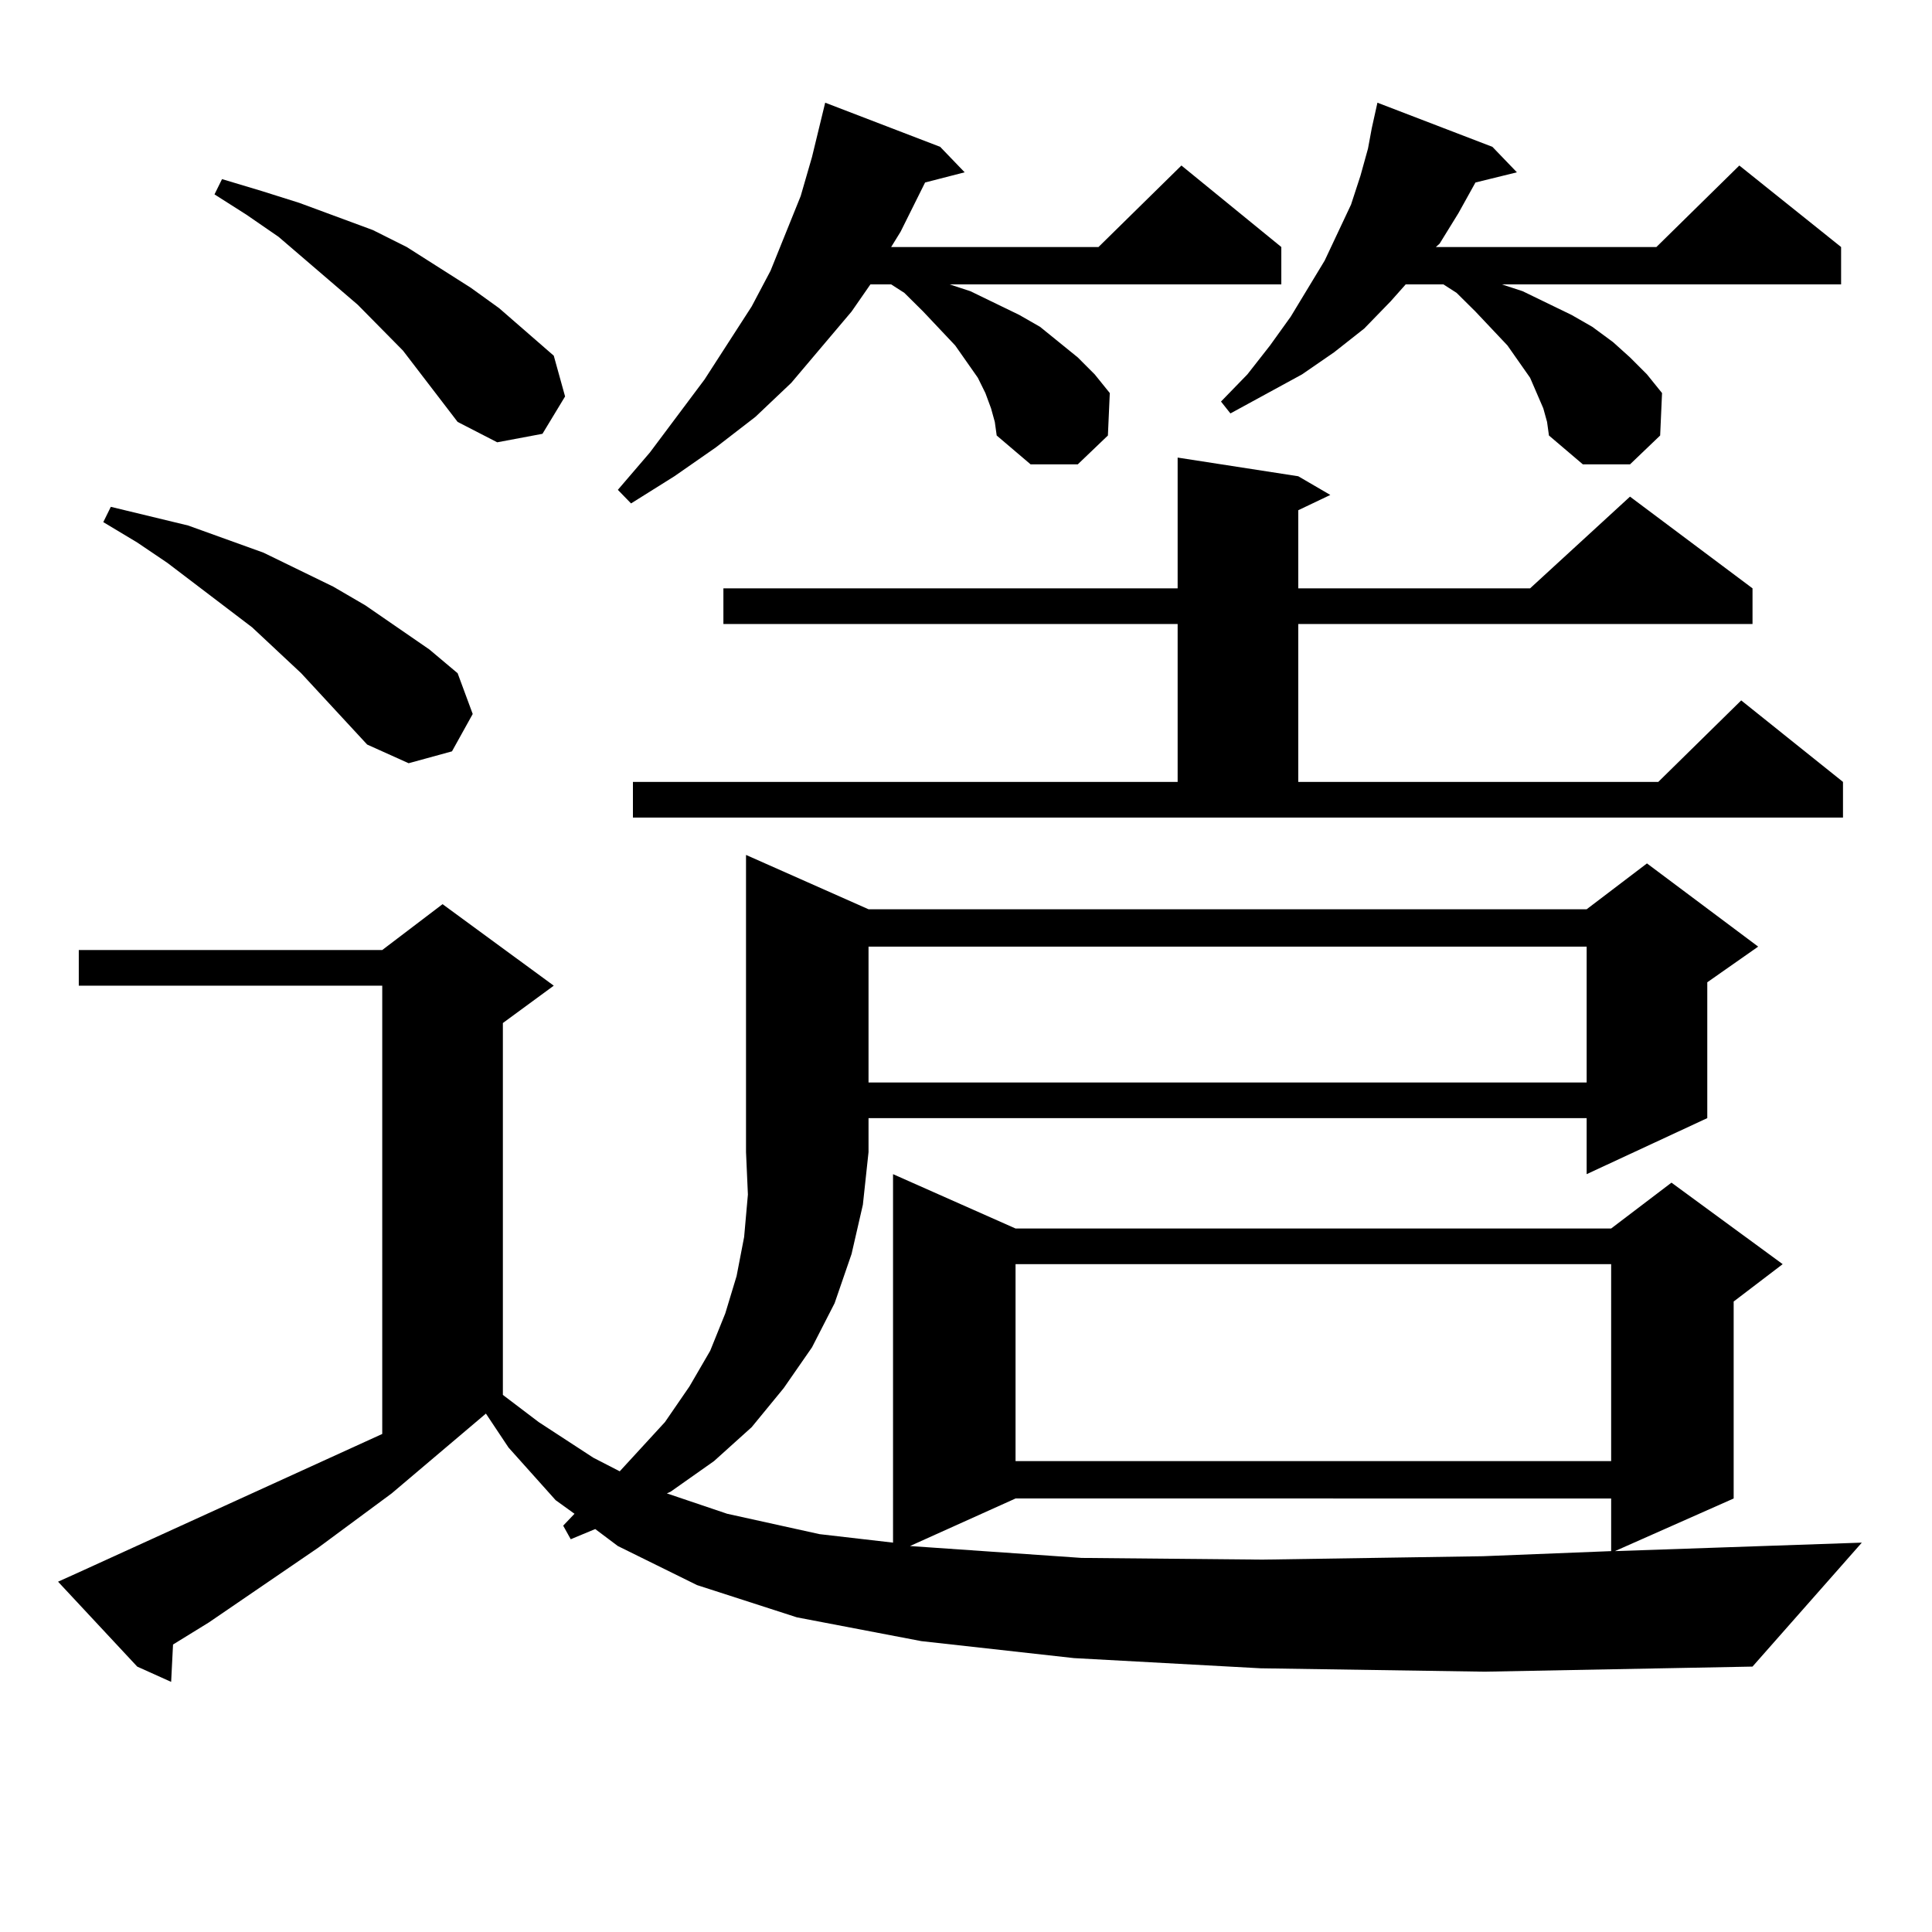 <?xml version="1.0" encoding="utf-8"?>
<!-- Generator: Adobe Illustrator 16.0.0, SVG Export Plug-In . SVG Version: 6.00 Build 0)  -->
<!DOCTYPE svg PUBLIC "-//W3C//DTD SVG 1.1//EN" "http://www.w3.org/Graphics/SVG/1.1/DTD/svg11.dtd">
<svg version="1.1" id="图层_1" xmlns="http://www.w3.org/2000/svg" xmlns:xlink="http://www.w3.org/1999/xlink" x="0px" y="0px"
	 width="1000px" height="1000px" viewBox="0 0 1000 1000" enable-background="new 0 0 1000 1000" xml:space="preserve">
<path d="M652.472,863.504l-96.583-5.273l-79.022-8.789l-64.389-12.305l-51.706-16.699l-40.975-20.215l-11.707-8.789l-12.683,5.273
	l-3.902-7.031l5.854-6.152l-9.756-7.031l-24.39-27.246l-11.707-17.578l-48.779,41.309l-38.048,28.125l-56.584,38.672l-18.536,11.426
	l-0.976,19.336l-17.561-7.91L30.048,818.68l9.756-4.395l158.045-72.07V510.184H40.779v-18.457h157.069l31.219-23.73l57.56,42.188
	l-26.341,19.336V722l18.536,14.063l28.292,18.457l13.658,7.031l23.414-25.488l12.683-18.457l10.731-18.457l7.805-19.336
	l5.854-19.336l3.902-20.215l1.951-21.973l-0.976-21.973V442.508l63.413,28.125h371.698l31.219-23.73l57.56,43.066l-26.341,18.457
	v70.313l-62.438,29.004v-29.004H449.55v17.578l-2.927,27.246l-5.854,25.488l-8.78,25.488l-11.707,22.852l-14.634,21.094
	l-16.585,20.215l-19.512,17.578l-22.438,15.82l-1.951,0.879l31.219,10.547l47.804,10.547l38.048,4.395V607.742l63.413,28.125
	h308.285l31.219-23.73l57.56,42.188l-25.365,19.336v101.953l-61.462,27.246l127.802-4.395l-56.584,64.16l-138.533,2.637
	L652.472,863.504z M190.044,385.379l-34.146-36.914l-25.365-23.73l-43.901-33.398l-15.609-10.547l-17.561-10.547l3.902-7.91
	L97.363,272l39.023,14.063l36.097,17.578l16.585,9.668l33.17,22.852l14.634,12.305l7.805,21.094l-10.731,19.336l-22.438,6.152
	L190.044,385.379z M236.872,218.387l-28.292-36.914l-23.414-23.73l-40.975-35.156l-16.585-11.426l-16.585-10.547l3.902-7.91
	l20.487,6.152l19.512,6.152l38.048,14.063l17.561,8.789l33.17,21.094l14.634,10.547l28.292,24.609l5.854,21.094l-11.707,19.336
	l-23.414,4.395L236.872,218.387z M512.963,211.355l-2.927-7.91l-3.902-7.91l-11.707-16.699l-16.585-17.578l-9.756-9.668
	l-6.829-4.395h-10.731l-9.756,14.063l-31.219,36.914l-18.536,17.578l-20.487,15.82l-21.463,14.941l-22.438,14.063l-6.829-7.031
	l16.585-19.336l28.292-37.793l24.39-37.793l9.756-18.457l7.805-19.336l7.805-19.336l5.854-20.215l6.829-28.125l59.511,22.852
	l12.683,13.184l-20.487,5.273l-12.683,25.488l-4.878,7.91h107.314l42.926-42.188l51.706,42.188v19.336H491.5l10.731,3.516
	l12.683,6.152l12.683,6.152l10.731,6.152l19.512,15.82l8.78,8.789l7.805,9.668l-0.976,21.973l-15.609,14.941h-24.39l-17.561-14.941
	l-0.976-7.031L512.963,211.355z M327.602,404.715h281.944v-81.738H374.43V304.52h235.116v-67.676l62.438,9.668l16.585,9.668
	l-16.585,7.91v40.43H791.98l51.706-47.461L907.1,304.52v18.457H671.983v81.738H858.32l42.926-42.188l52.682,42.188v18.457H327.602
	V404.715z M449.55,489.969v70.313h371.698v-70.313H449.55z M525.646,775.613l-54.633,24.609l12.683,0.879l76.096,5.273l93.656,0.879
	l114.144-1.758l66.34-2.637v-27.246H525.646z M525.646,654.324v101.953h308.285V654.324H525.646z M798.81,211.355l-6.829-15.82
	l-11.707-16.699l-16.585-17.578l-9.756-9.668l-6.829-4.395h-19.512l-7.805,8.789l-13.658,14.063l-15.609,12.305l-16.585,11.426
	l-37.072,20.215l-4.878-6.152l13.658-14.063l11.707-14.941l10.731-14.941l17.561-29.004l13.658-29.004l4.878-14.941l3.902-14.063
	l1.951-10.547l2.927-13.184l59.511,22.852l12.683,13.184l-21.463,5.273l-8.78,15.82l-9.756,15.82l-1.951,1.758h114.144
	l42.926-42.188l52.682,42.188v19.336H777.347l10.731,3.516l12.683,6.152l12.683,6.152l10.731,6.152l10.731,7.91l8.78,7.91
	l8.78,8.789l7.805,9.668l-0.976,21.973l-15.609,14.941h-24.39l-17.561-14.941l-0.976-7.031L798.81,211.355z"/>
</svg>
